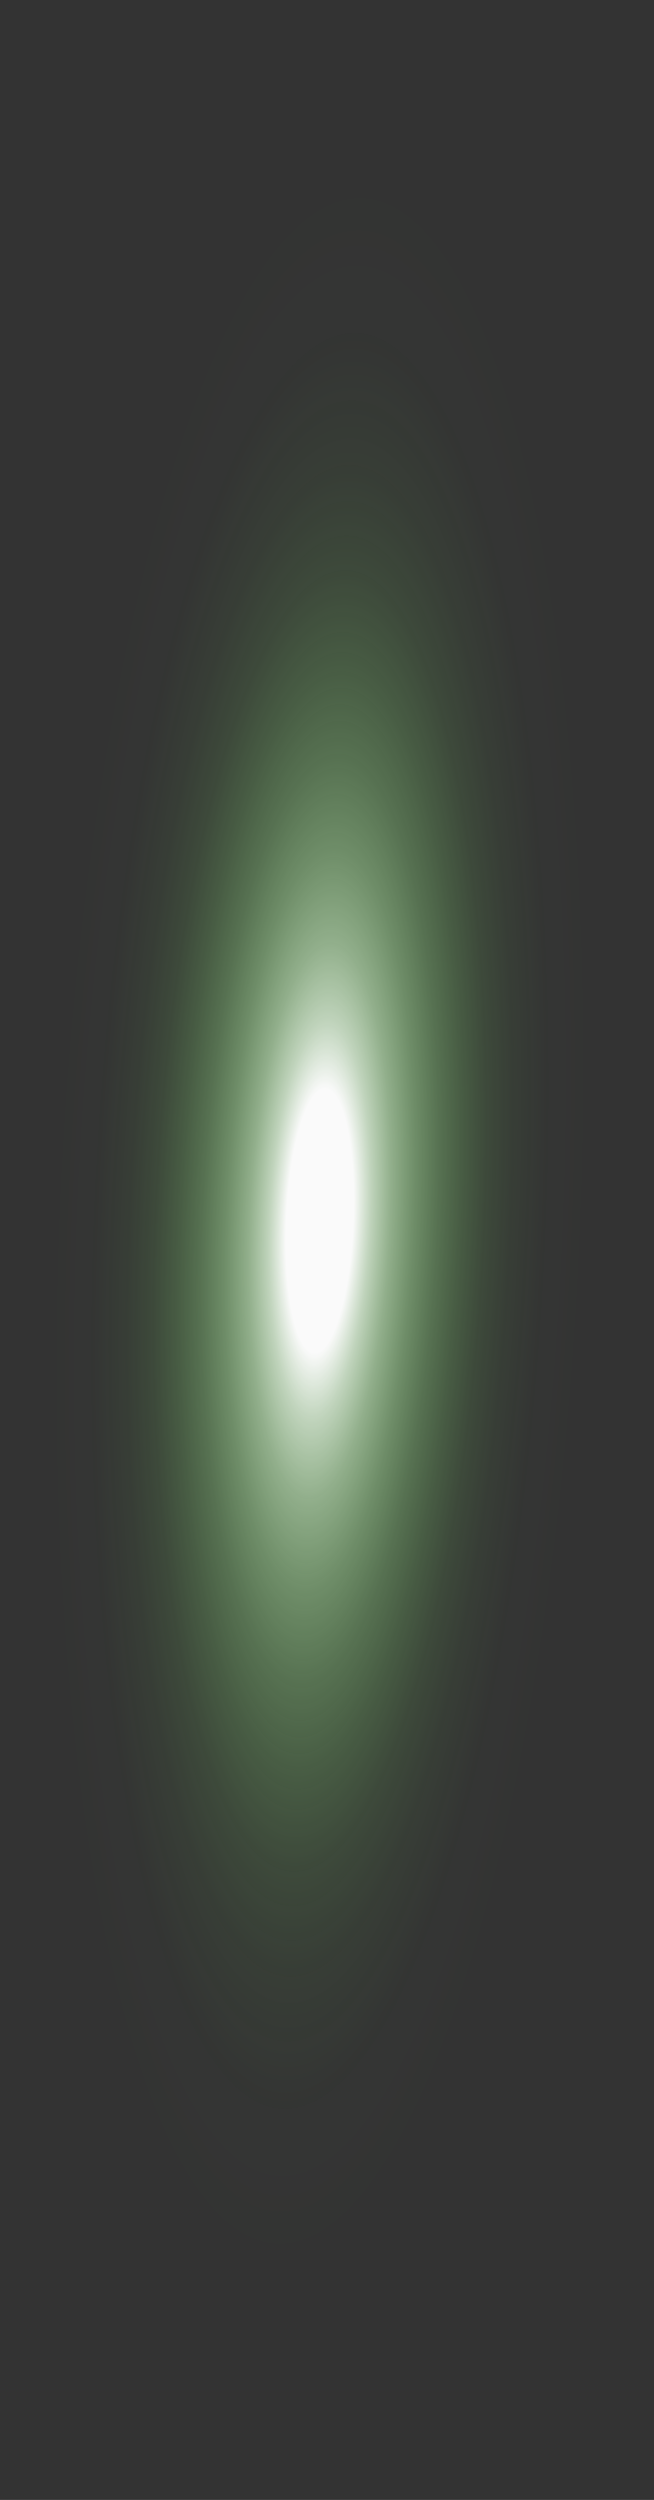 <svg width="126" height="481" viewBox="0 0 126 481" fill="none" xmlns="http://www.w3.org/2000/svg">
<rect x="0" y="0" width="126" height="481" fill="#333333" stroke="none"/>
<path style="mix-blend-mode:color-dodge" d="M124.661 239.053C128.432 371.541 103.706 479.724 69.424 480.705C35.152 481.673 4.312 375.066 0.542 242.601C-3.229 110.112 21.497 1.93 55.779 0.949C90.062 -0.032 120.891 106.588 124.661 239.053Z" fill="url(#paint0_radial_54_237)"/>
<defs>
<radialGradient id="paint0_radial_54_237" cx="0" cy="0" r="1" gradientUnits="userSpaceOnUse" gradientTransform="translate(61.593 234.984) rotate(1.988) scale(64.243 249.207)">
<stop stop-color="#FAFAFA"/>
<stop offset="0.1" stop-color="#FAFAFA"/>
<stop offset="0.15" stop-color="#E2FADD" stop-opacity="0.81"/>
<stop offset="0.21" stop-color="#CCFBC2" stop-opacity="0.62"/>
<stop offset="0.28" stop-color="#B8FCAA" stop-opacity="0.45"/>
<stop offset="0.35" stop-color="#A7FD96" stop-opacity="0.31"/>
<stop offset="0.42" stop-color="#99FE85" stop-opacity="0.2"/>
<stop offset="0.49" stop-color="#8FFE78" stop-opacity="0.11"/>
<stop offset="0.57" stop-color="#87FE6F" stop-opacity="0.05"/>
<stop offset="0.67" stop-color="#83FE6A" stop-opacity="0.01"/>
<stop offset="0.8" stop-color="#82FF69" stop-opacity="0"/>
</radialGradient>
</defs>
</svg>
